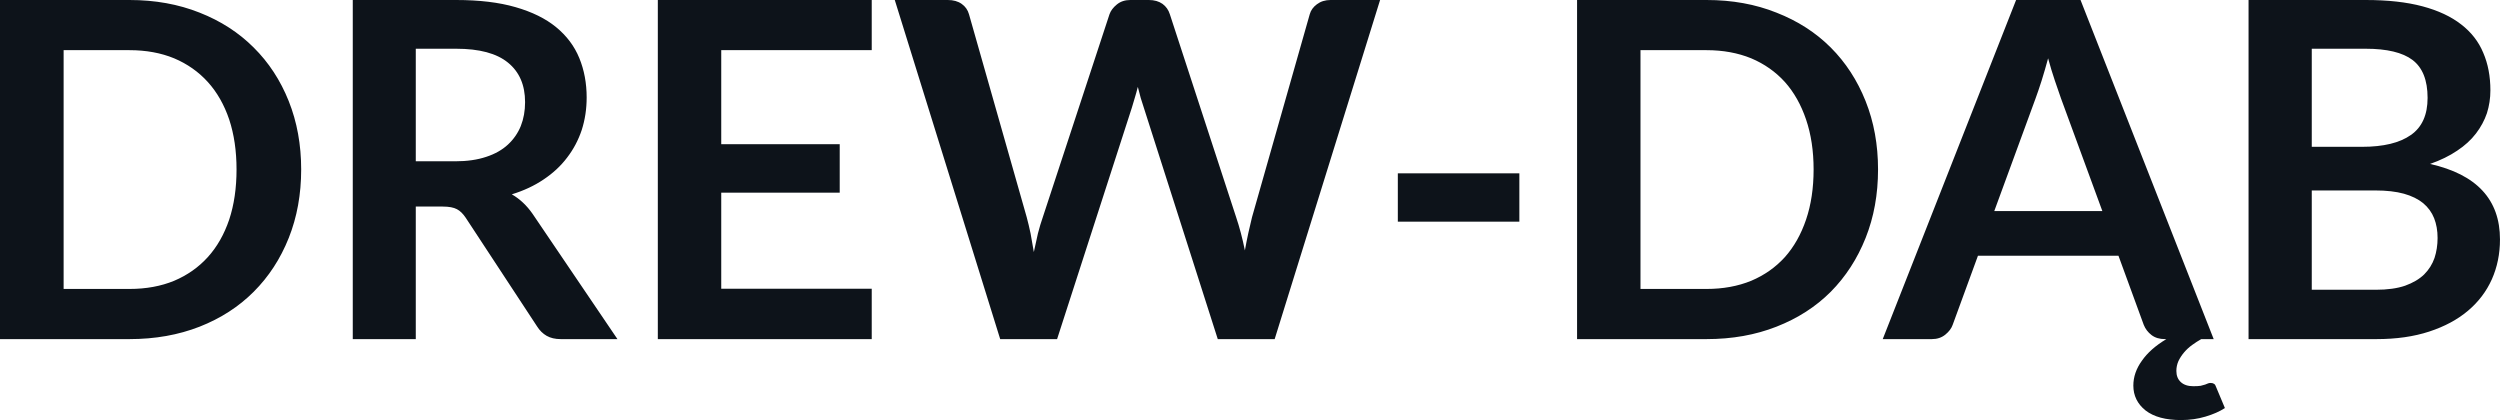<svg fill="#0D131A" viewBox="0 0 122.601 20.597" height="100%" width="100%" xmlns="http://www.w3.org/2000/svg"><path preserveAspectRatio="none" d="M14.77 8.31L14.77 8.31Q14.77 10.14 14.16 11.67Q13.55 13.20 12.44 14.31Q11.34 15.41 9.79 16.02Q8.23 16.63 6.35 16.63L6.35 16.63L0 16.63L0 0L6.35 0Q8.23 0 9.79 0.62Q11.34 1.23 12.44 2.33Q13.55 3.43 14.16 4.96Q14.77 6.49 14.77 8.31ZM11.60 8.31L11.60 8.31Q11.60 6.95 11.24 5.86Q10.87 4.77 10.19 4.02Q9.51 3.27 8.54 2.86Q7.57 2.46 6.35 2.46L6.35 2.46L3.12 2.46L3.12 14.17L6.35 14.17Q7.57 14.17 8.54 13.77Q9.51 13.36 10.19 12.61Q10.87 11.86 11.24 10.77Q11.60 9.68 11.60 8.31ZM21.71 10.13L20.39 10.13L20.39 16.63L17.30 16.63L17.30 0L22.37 0Q24.07 0 25.28 0.35Q26.50 0.70 27.27 1.33Q28.05 1.97 28.41 2.85Q28.77 3.73 28.77 4.78L28.77 4.78Q28.77 5.62 28.53 6.37Q28.28 7.12 27.81 7.73Q27.35 8.34 26.66 8.80Q25.98 9.26 25.10 9.53L25.10 9.53Q25.69 9.87 26.12 10.49L26.12 10.49L30.28 16.63L27.50 16.63Q27.09 16.63 26.81 16.47Q26.53 16.31 26.34 16.01L26.34 16.01L22.84 10.68Q22.64 10.38 22.41 10.26Q22.17 10.13 21.71 10.13L21.71 10.13ZM20.39 2.39L20.39 7.91L22.32 7.91Q23.20 7.91 23.85 7.69Q24.49 7.48 24.91 7.09Q25.33 6.70 25.54 6.18Q25.75 5.65 25.75 5.01L25.75 5.01Q25.75 3.75 24.91 3.07Q24.08 2.39 22.37 2.39L22.37 2.39L20.39 2.39ZM32.26 0L42.75 0L42.75 2.46L35.37 2.46L35.37 7.07L41.18 7.07L41.18 9.45L35.37 9.45L35.37 14.16L42.75 14.16L42.75 16.63L32.26 16.63L32.26 0ZM49.05 16.63L43.88 0L46.48 0Q46.89 0 47.16 0.19Q47.43 0.38 47.52 0.70L47.52 0.70L50.35 10.65Q50.45 11.02 50.54 11.45Q50.62 11.88 50.70 12.36L50.70 12.36Q50.80 11.88 50.90 11.45Q51.01 11.02 51.14 10.65L51.14 10.65L54.41 0.70Q54.50 0.44 54.77 0.22Q55.04 0 55.43 0L55.43 0L56.34 0Q56.74 0 57.01 0.19Q57.27 0.38 57.37 0.70L57.37 0.70L60.62 10.65Q60.87 11.39 61.05 12.28L61.05 12.28Q61.13 11.83 61.22 11.42Q61.31 11.01 61.40 10.65L61.40 10.65L64.23 0.70Q64.31 0.41 64.58 0.21Q64.86 0 65.25 0L65.25 0L67.68 0L62.51 16.63L59.72 16.63L56.09 5.27Q56.02 5.05 55.94 4.80Q55.87 4.54 55.80 4.26L55.80 4.26Q55.73 4.54 55.65 4.80Q55.58 5.05 55.51 5.27L55.51 5.27L51.84 16.63L49.05 16.63ZM68.55 10.87L68.55 8.50L74.51 8.50L74.51 10.87L68.55 10.87ZM92.10 8.31L92.10 8.31Q92.10 10.14 91.49 11.67Q90.88 13.20 89.78 14.31Q88.68 15.41 87.12 16.02Q85.57 16.63 83.69 16.63L83.69 16.63L77.34 16.63L77.34 0L83.69 0Q85.57 0 87.12 0.62Q88.68 1.23 89.78 2.33Q90.88 3.43 91.49 4.96Q92.10 6.49 92.10 8.31ZM88.94 8.31L88.94 8.31Q88.94 6.95 88.57 5.86Q88.20 4.77 87.53 4.02Q86.85 3.27 85.88 2.86Q84.90 2.46 83.69 2.46L83.69 2.46L80.45 2.46L80.45 14.17L83.69 14.17Q84.90 14.17 85.88 13.77Q86.85 13.36 87.53 12.61Q88.20 11.86 88.57 10.77Q88.94 9.68 88.94 8.31ZM108.41 18.78L108.41 18.78Q108.62 18.78 108.67 18.96L108.67 18.96L109.11 20.01Q108.73 20.26 108.16 20.43Q107.59 20.60 106.96 20.60L106.96 20.60Q105.83 20.60 105.22 20.13Q104.62 19.65 104.62 18.91L104.62 18.91Q104.62 18.27 105.04 17.69Q105.45 17.10 106.24 16.63L106.24 16.63L106.17 16.63Q105.77 16.63 105.51 16.43Q105.25 16.23 105.13 15.93L105.13 15.93L103.89 12.54L97.00 12.54L95.76 15.93Q95.67 16.19 95.40 16.41Q95.13 16.63 94.74 16.63L94.74 16.63L92.33 16.63L98.87 0L102.03 0L108.56 16.63L107.95 16.63Q107.72 16.76 107.50 16.92Q107.28 17.08 107.11 17.28Q106.94 17.48 106.83 17.71Q106.73 17.94 106.73 18.19L106.73 18.19Q106.73 18.54 106.95 18.74Q107.17 18.94 107.56 18.94L107.56 18.94Q107.78 18.94 107.92 18.92Q108.05 18.89 108.14 18.86Q108.23 18.83 108.29 18.80Q108.35 18.78 108.41 18.78ZM99.82 4.84L97.80 10.35L103.10 10.35L101.07 4.82Q100.94 4.45 100.77 3.95Q100.60 3.45 100.44 2.86L100.44 2.86Q100.28 3.45 100.12 3.96Q99.96 4.46 99.82 4.84L99.82 4.84ZM116.55 16.63L110.27 16.63L110.27 0L116.01 0Q117.64 0 118.80 0.31Q119.96 0.62 120.70 1.20Q121.44 1.77 121.78 2.59Q122.13 3.40 122.13 4.43L122.13 4.43Q122.13 5.01 121.96 5.55Q121.78 6.08 121.42 6.55Q121.06 7.02 120.50 7.39Q119.94 7.77 119.17 8.04L119.17 8.04Q122.60 8.81 122.60 11.74L122.60 11.74Q122.60 12.80 122.20 13.70Q121.80 14.59 121.03 15.24Q120.26 15.89 119.13 16.26Q118.00 16.63 116.55 16.63L116.55 16.63ZM116.49 9.34L113.37 9.34L113.37 14.21L116.51 14.21Q117.37 14.21 117.95 14.01Q118.53 13.80 118.88 13.46Q119.23 13.11 119.39 12.65Q119.54 12.19 119.54 11.67L119.54 11.67Q119.54 11.13 119.37 10.70Q119.20 10.27 118.83 9.96Q118.46 9.66 117.89 9.50Q117.31 9.34 116.49 9.34L116.49 9.34ZM113.37 2.39L113.37 7.20L115.84 7.20Q117.41 7.20 118.23 6.62Q119.05 6.05 119.05 4.80L119.05 4.80Q119.05 3.50 118.31 2.94Q117.58 2.39 116.01 2.39L116.01 2.39L113.37 2.39Z"></path></svg>